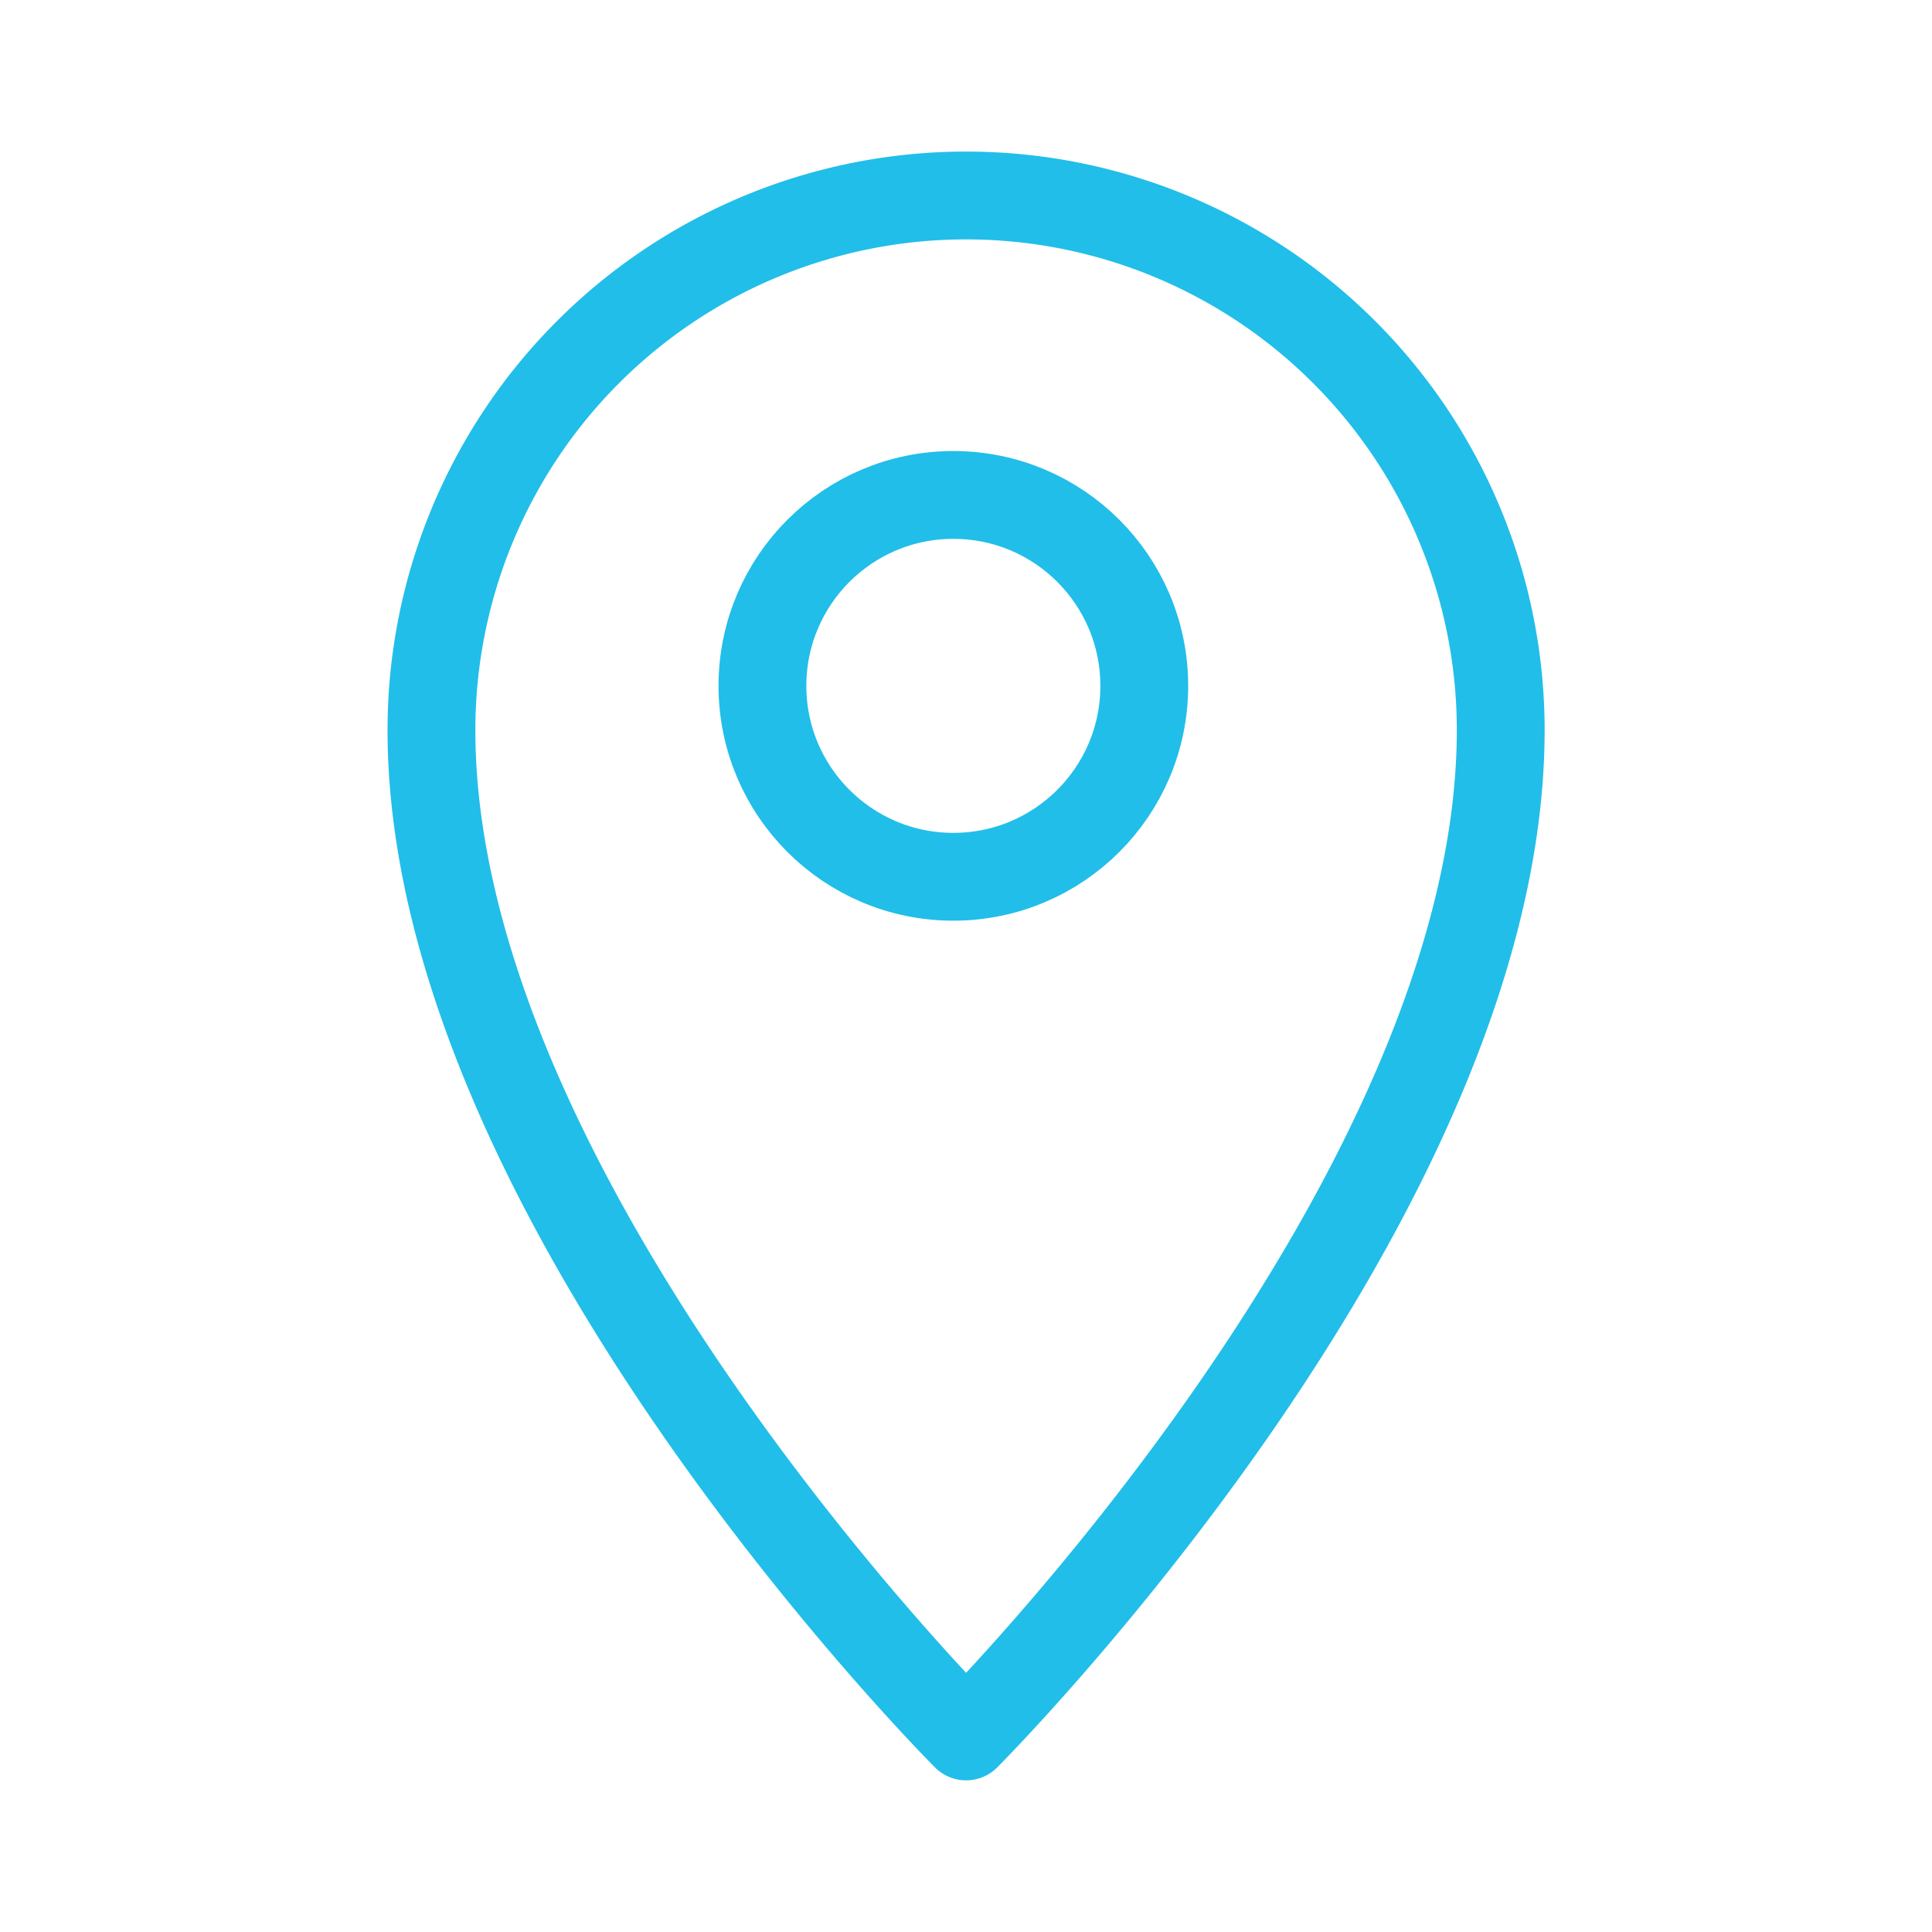 <svg xmlns="http://www.w3.org/2000/svg" xmlns:xlink="http://www.w3.org/1999/xlink" width="22" height="22" viewBox="0 0 22 22">
  <defs>
    <clipPath id="clip-path">
      <rect id="사각형_5593" data-name="사각형 5593" width="22" height="22" transform="translate(985 1015)" fill="#fff" stroke="#707070" stroke-width="1"/>
    </clipPath>
  </defs>
  <g id="마스크_그룹_35" data-name="마스크 그룹 35" transform="translate(-985 -1015)" clip-path="url(#clip-path)">
    <g id="그룹_38232" data-name="그룹 38232" transform="translate(989.913 1017.226)">
      <g id="그룹_38233" data-name="그룹 38233" transform="translate(0 0)">
        <path id="패스_26424" data-name="패스 26424" d="M1,7.088c0,5.371,6.088,11.459,6.088,11.459s6.088-6.088,6.088-11.459A6.088,6.088,0,0,0,1,7.088Z" transform="translate(-1 -1)" fill="none" stroke="#21bee9" stroke-linejoin="round" stroke-width="1"/>
        <circle id="타원_411" data-name="타원 411" cx="2.174" cy="2.174" r="2.174" transform="translate(3.769 3.41)" fill="none" stroke="#21bee9" stroke-linejoin="round" stroke-width="1"/>
      </g>
    </g>
  </g>
</svg>
